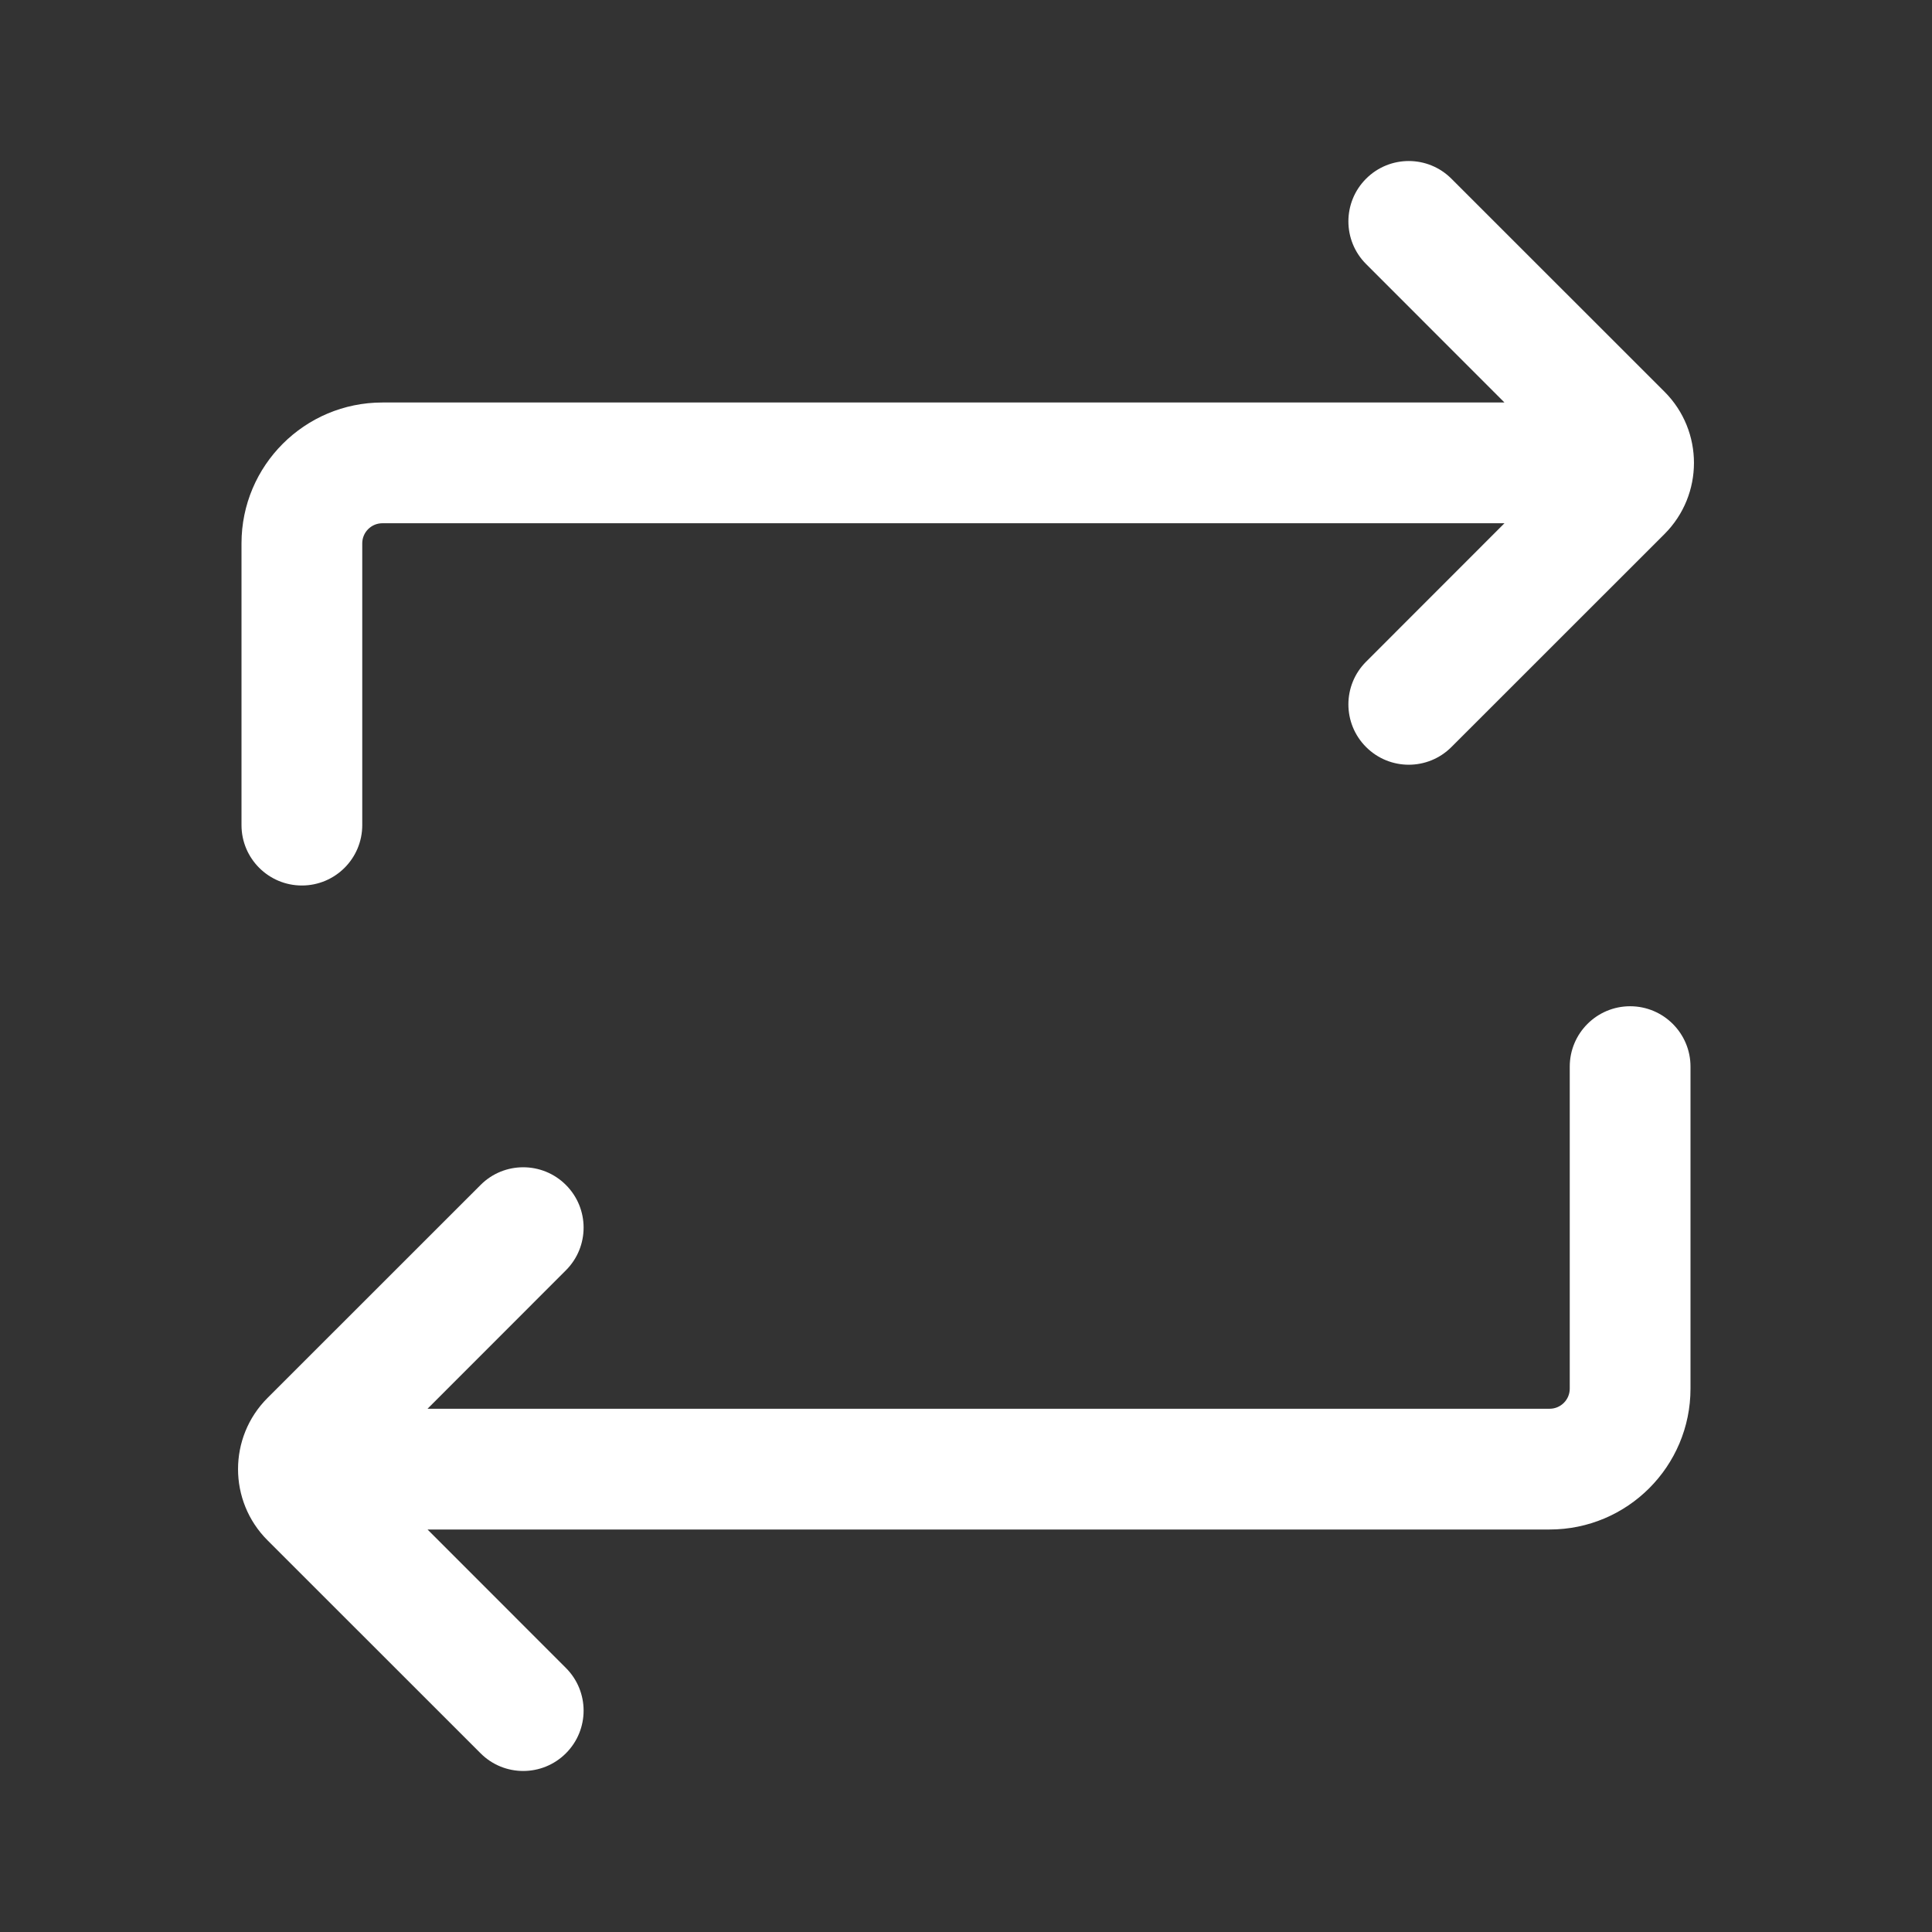 <svg xmlns="http://www.w3.org/2000/svg" fill="none" viewBox="0 0 24 24" height="24" width="24">
<rect x="0" y="0" width="24" height="24" fill="#333333" stroke="none"/>
<path fill="white" d="M16.97 2.22C17.263 1.927 17.737 1.927 18.03 2.22L20.677 4.866C21.165 5.354 21.165 6.146 20.677 6.634L18.03 9.28C17.737 9.573 17.263 9.573 16.97 9.28C16.677 8.987 16.677 8.513 16.97 8.22L18.689 6.5H4.75C4.612 6.5 4.5 6.612 4.5 6.75V10.25C4.5 10.664 4.164 11 3.75 11C3.336 11 3 10.664 3 10.25V6.75C3 5.784 3.784 5 4.75 5H18.689L16.97 3.28C16.677 2.987 16.677 2.513 16.97 2.22Z"></path>
<path fill="white" d="M21 13.25C21 12.836 20.664 12.5 20.25 12.5C19.836 12.5 19.5 12.836 19.5 13.25V17.25C19.5 17.388 19.388 17.5 19.25 17.5H5.311L7.03 15.78C7.323 15.487 7.323 15.013 7.03 14.72C6.737 14.427 6.262 14.427 5.97 14.72L3.323 17.366C2.835 17.854 2.835 18.646 3.323 19.134L5.97 21.78C6.262 22.073 6.737 22.073 7.03 21.78C7.323 21.487 7.323 21.013 7.03 20.72L5.311 19H19.25C20.216 19 21 18.216 21 17.25V13.25Z"></path>
</svg>
